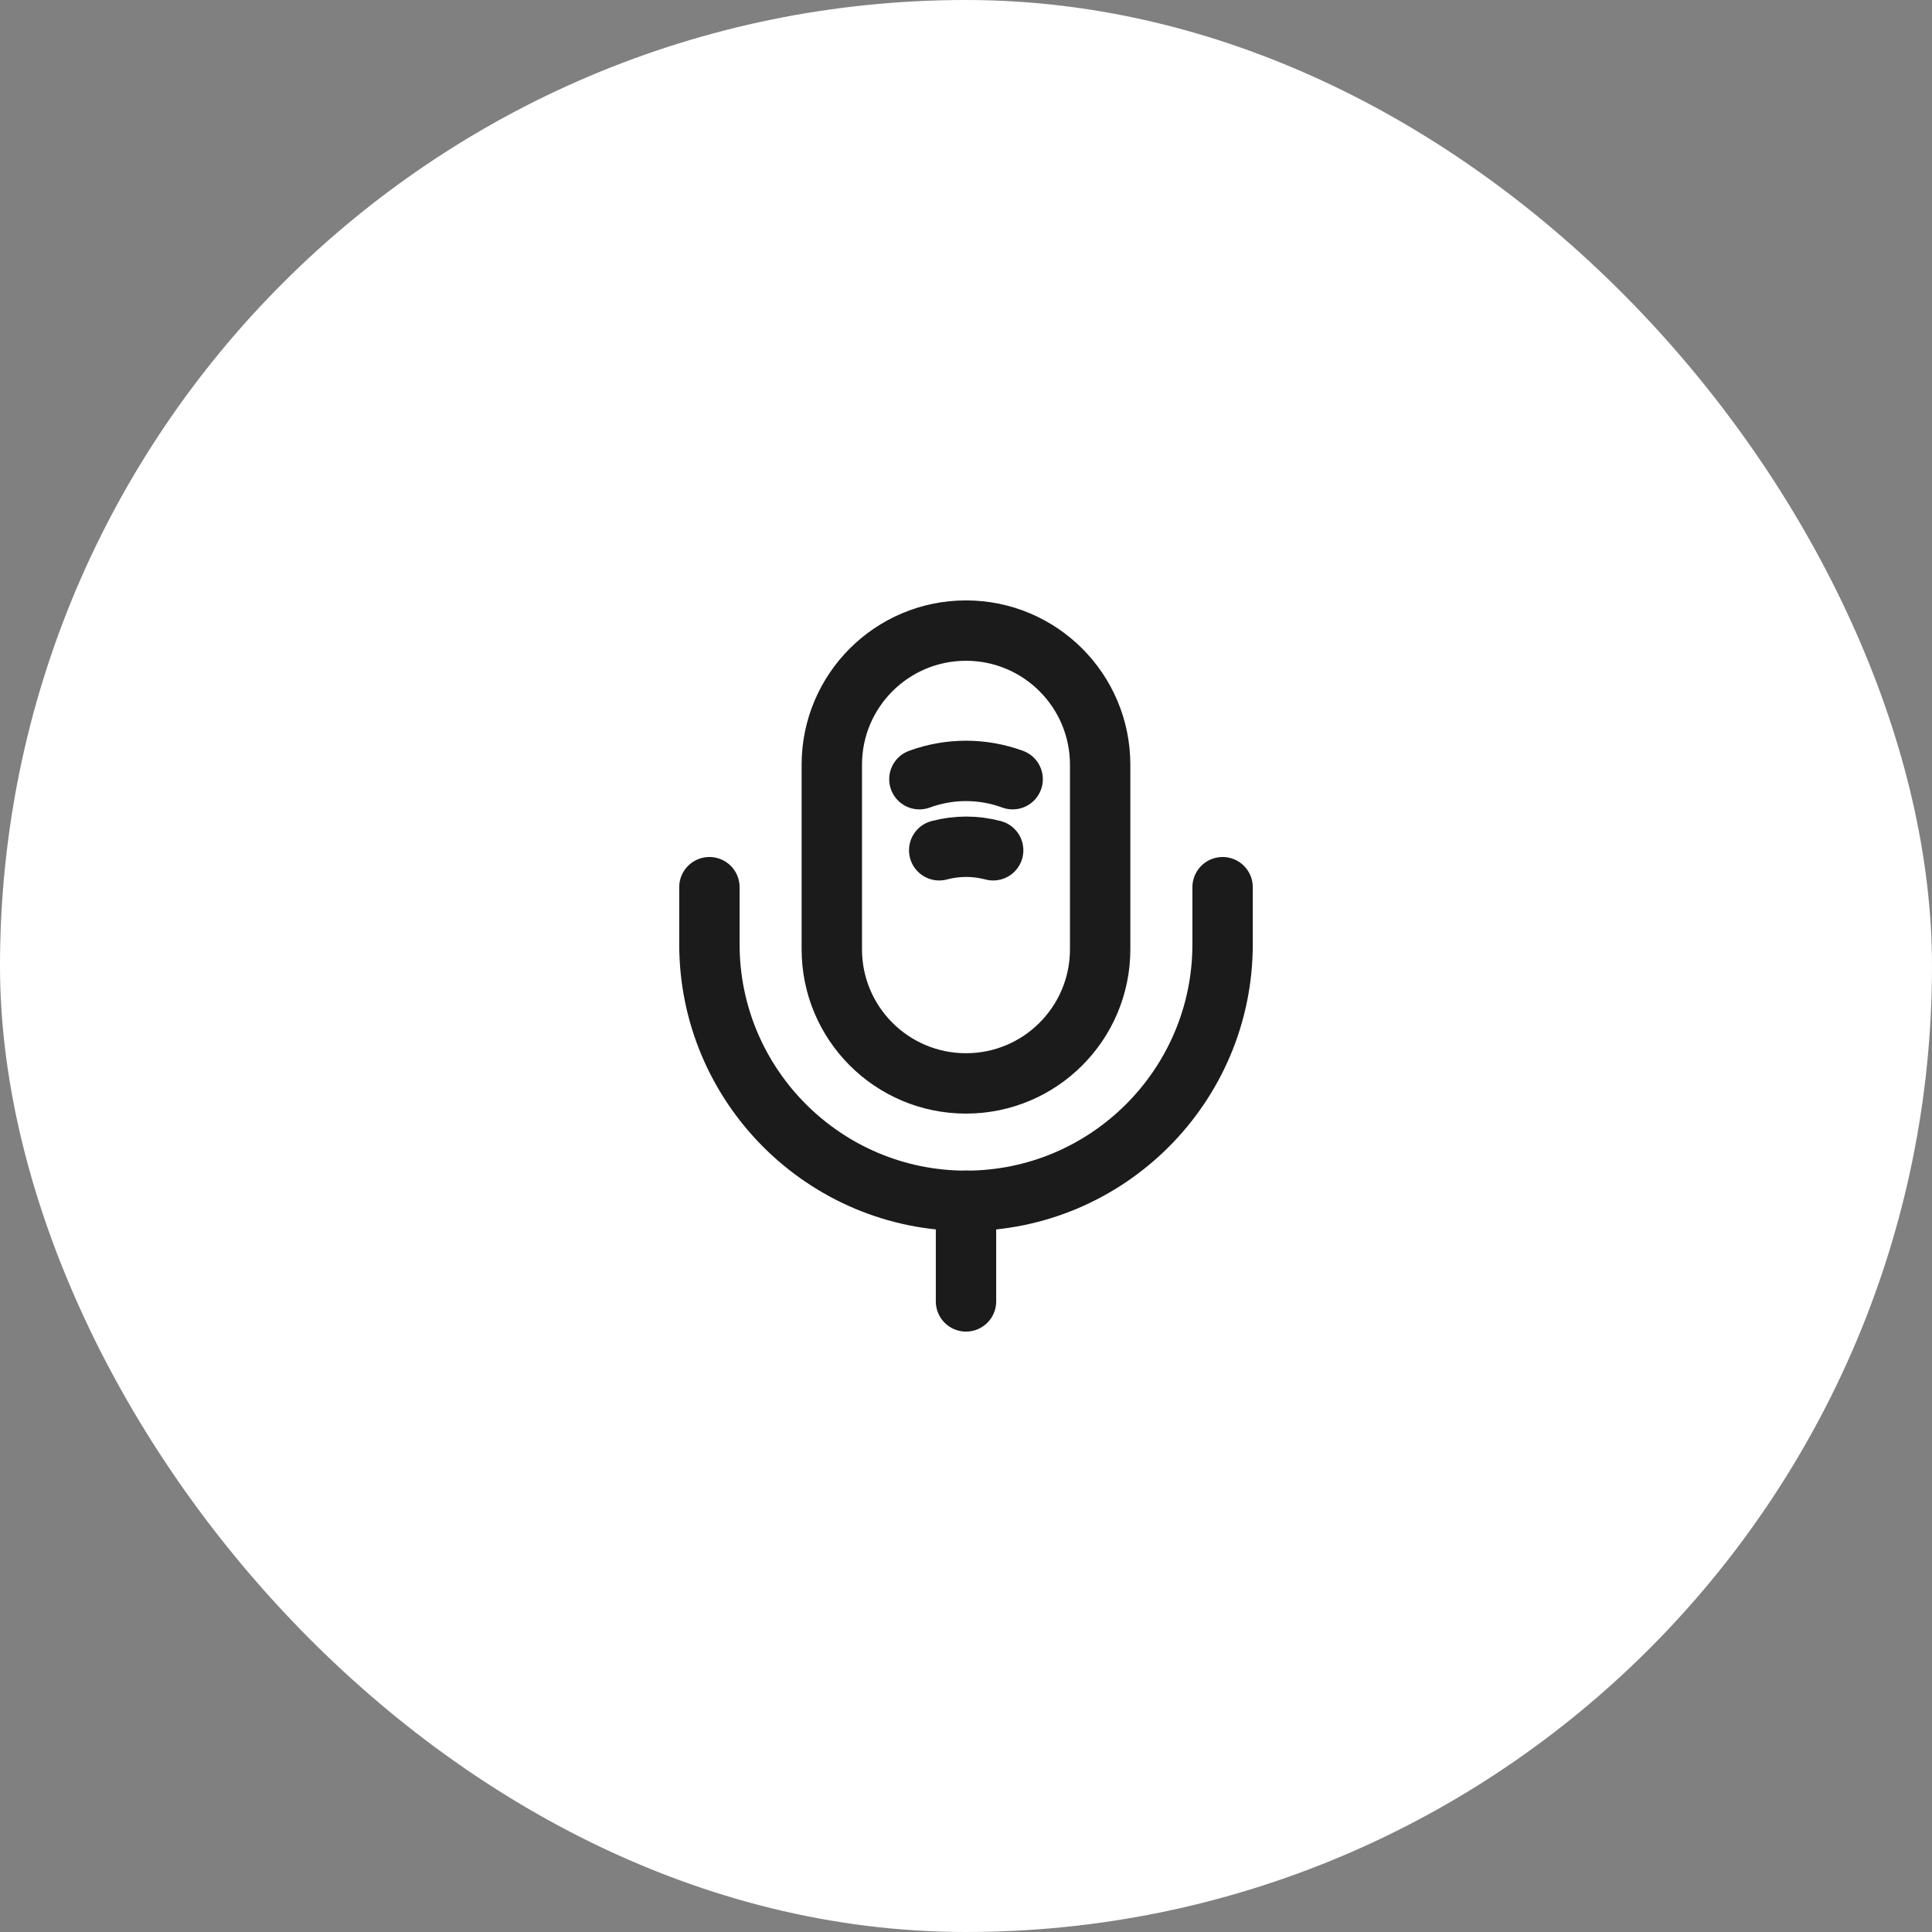 <?xml version="1.0" encoding="UTF-8"?> <svg xmlns="http://www.w3.org/2000/svg" width="48" height="48" viewBox="0 0 48 48" fill="none"><rect x="0" y="0" width="48" height="48" fill="#808080" stroke="none"/><rect width="48" height="48" rx="24" fill="white"></rect><path d="M24 26.917C25.841 26.917 27.333 25.425 27.333 23.584V19C27.333 17.159 25.841 15.667 24 15.667C22.158 15.667 20.666 17.159 20.666 19V23.584C20.666 25.425 22.158 26.917 24 26.917Z" stroke="#1B1B1B" stroke-width="1.5" stroke-linecap="round" stroke-linejoin="round"></path><path d="M17.625 22.042V23.459C17.625 26.975 20.483 29.834 24 29.834C27.517 29.834 30.375 26.975 30.375 23.459V22.042" stroke="#1B1B1B" stroke-width="1.5" stroke-linecap="round" stroke-linejoin="round"></path><path d="M22.842 19.359C23.592 19.084 24.409 19.084 25.159 19.359" stroke="#1B1B1B" stroke-width="1.5" stroke-linecap="round" stroke-linejoin="round"></path><path d="M23.334 21.125C23.775 21.008 24.233 21.008 24.675 21.125" stroke="#1B1B1B" stroke-width="1.5" stroke-linecap="round" stroke-linejoin="round"></path><path d="M24 29.833V32.333" stroke="#1B1B1B" stroke-width="1.5" stroke-linecap="round" stroke-linejoin="round"></path></svg> 